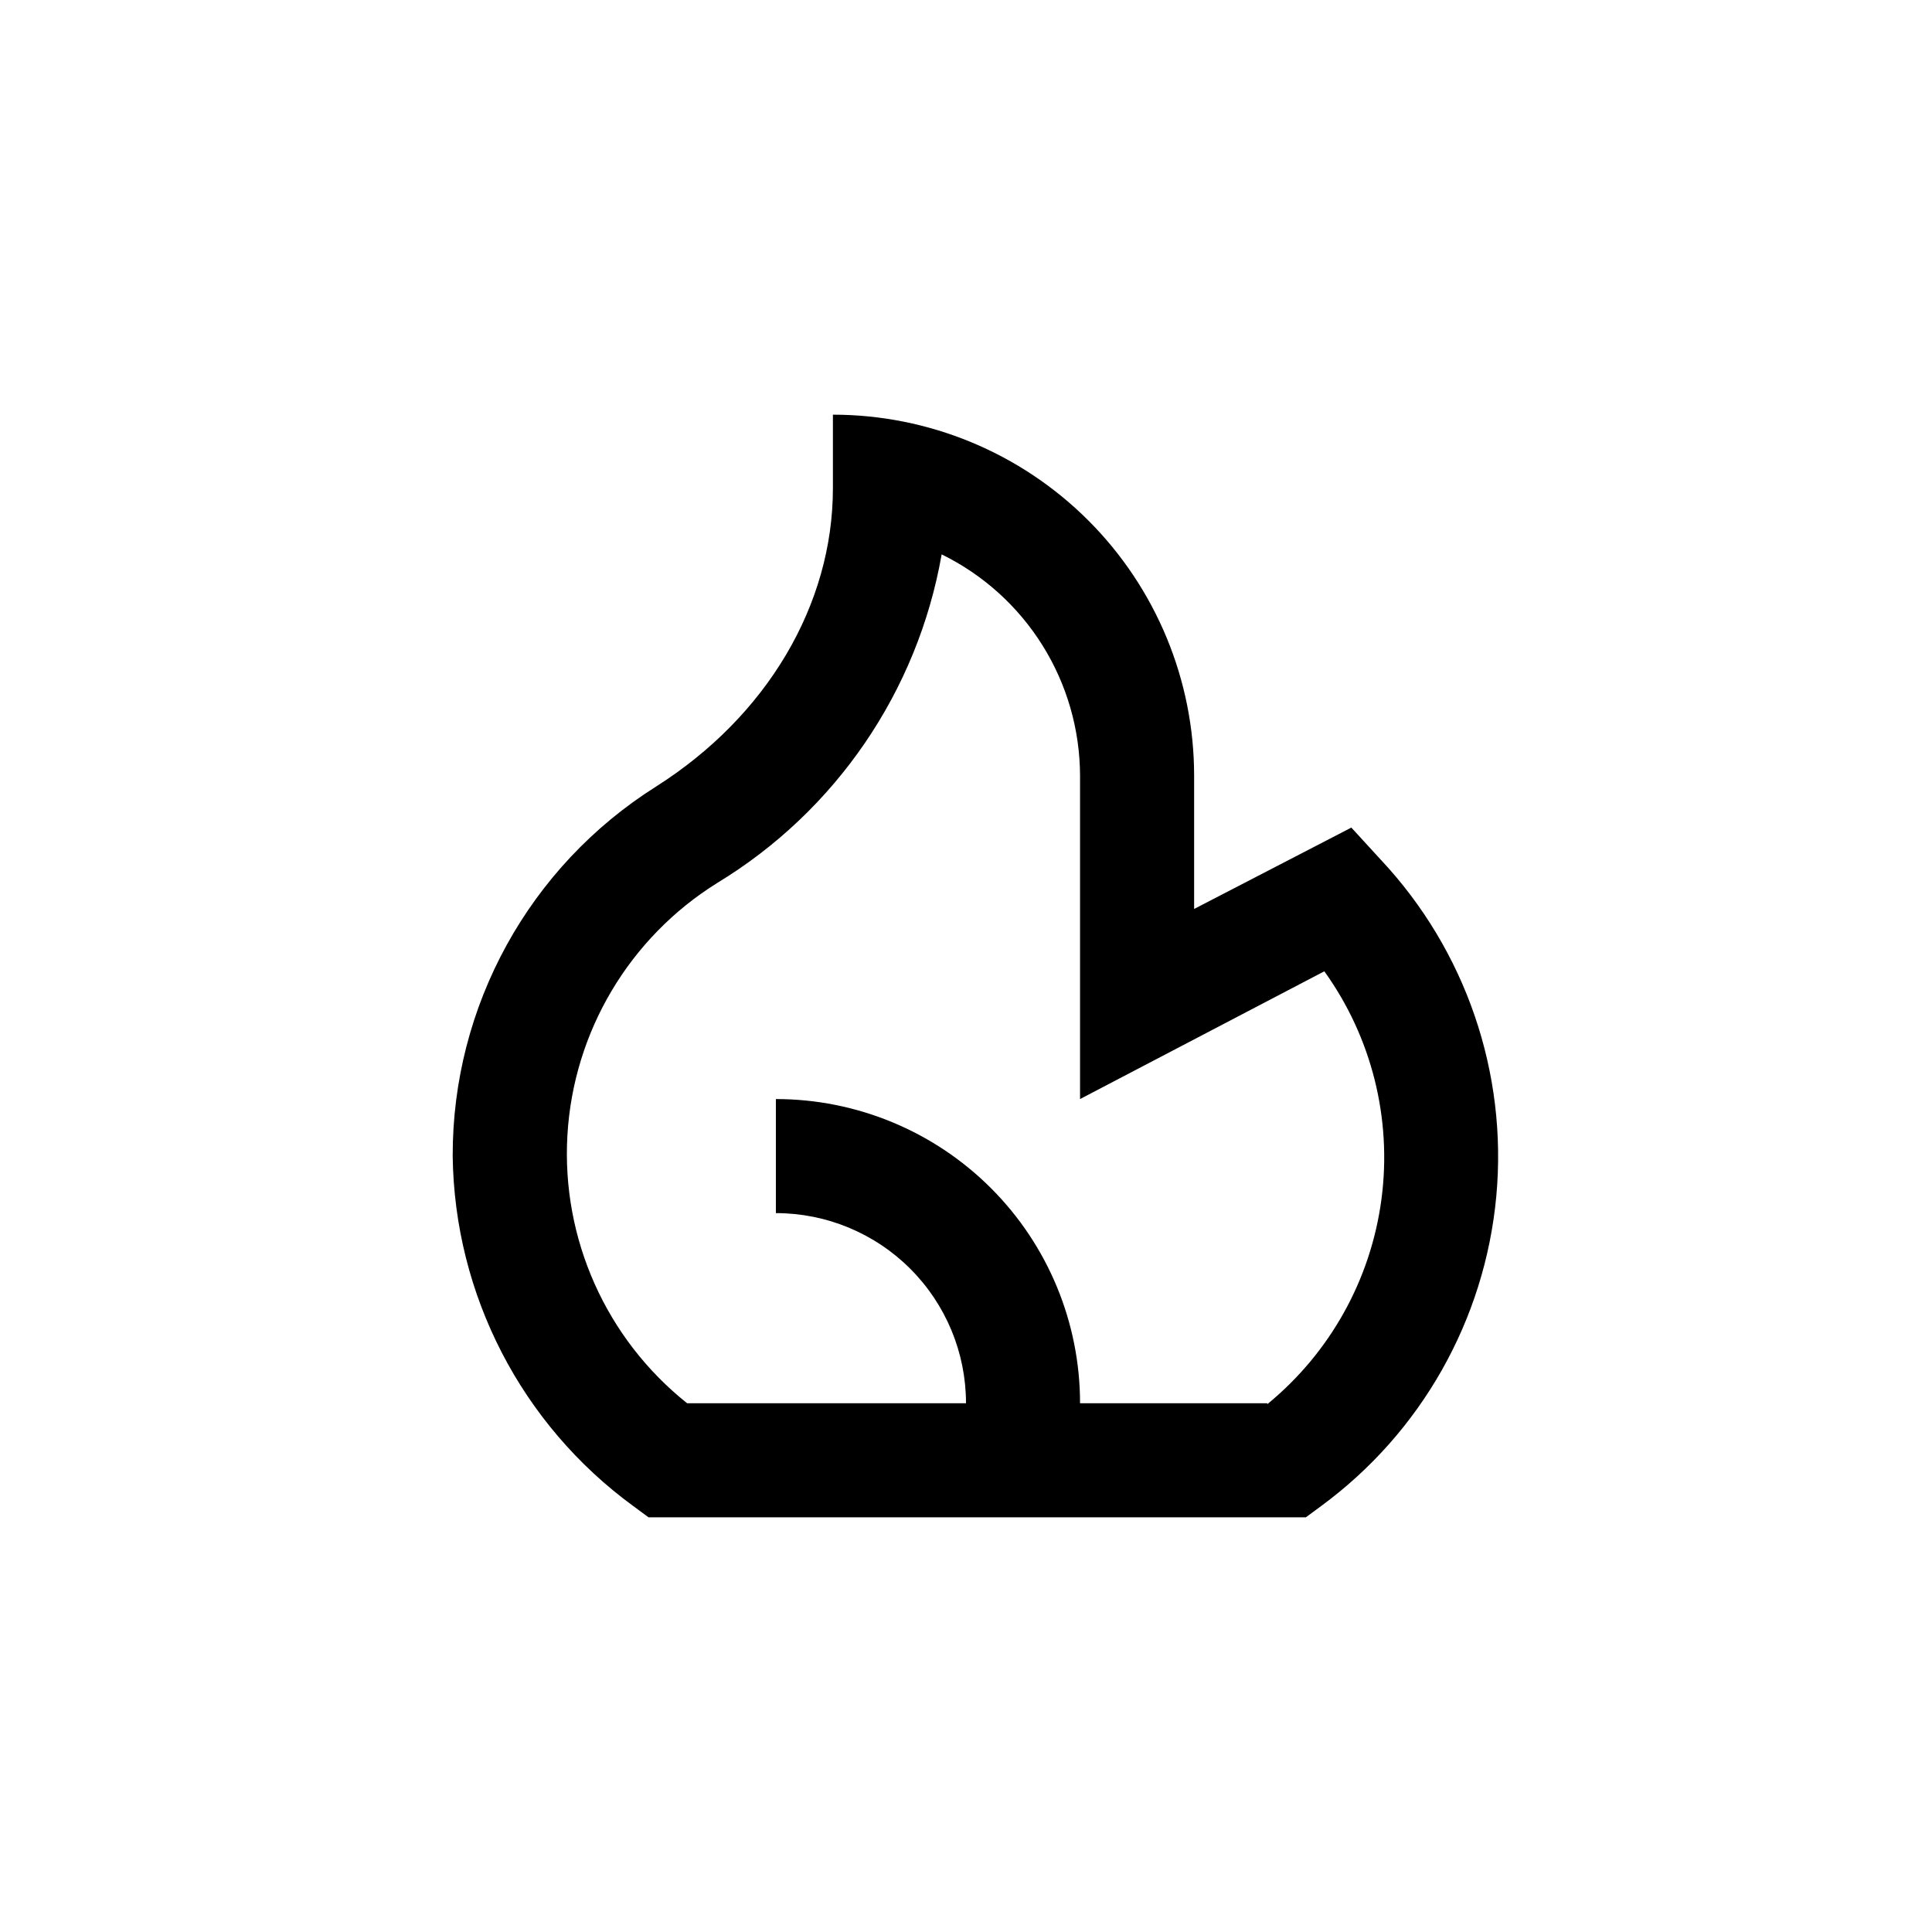 <?xml version="1.0" encoding="UTF-8"?>
<!-- Uploaded to: ICON Repo, www.svgrepo.com, Generator: ICON Repo Mixer Tools -->
<svg fill="#000000" width="800px" height="800px" version="1.1" viewBox="144 144 512 512" xmlns="http://www.w3.org/2000/svg">
 <path d="m502.12 363.32-41.664 21.562v-35.266c0-25.387-10.086-49.734-28.039-67.688-17.949-17.949-42.297-28.035-67.688-28.035v19.496c0 30.934-17.531 60.457-46.855 79.047h0.004c-33.637 21.188-54.004 58.191-53.91 97.941 0.469 36.727 18.199 71.09 47.863 92.75l4.031 2.973h174.21l4.031-2.973c26.504-19.465 43.402-49.344 46.43-82.09 3.023-32.742-8.121-65.215-30.609-89.203zm-22.27 152.55h-49.625c0-21.379-8.492-41.883-23.609-57-15.117-15.117-35.621-23.609-57-23.609v30.23-0.004c13.363 0 26.176 5.309 35.625 14.758 9.449 9.449 14.758 22.262 14.758 35.625h-73.91c-21.48-17.117-33.309-43.602-31.719-71.023 1.594-27.418 16.41-52.355 39.73-66.871 31.43-19.098 53.098-50.828 59.449-87.059 10.984 5.383 20.242 13.734 26.723 24.109 6.484 10.371 9.93 22.355 9.953 34.586v85.648l64.738-33.855c12.539 17.457 17.953 39.039 15.145 60.348-2.805 21.312-13.625 40.75-30.258 54.367z"/>
</svg>